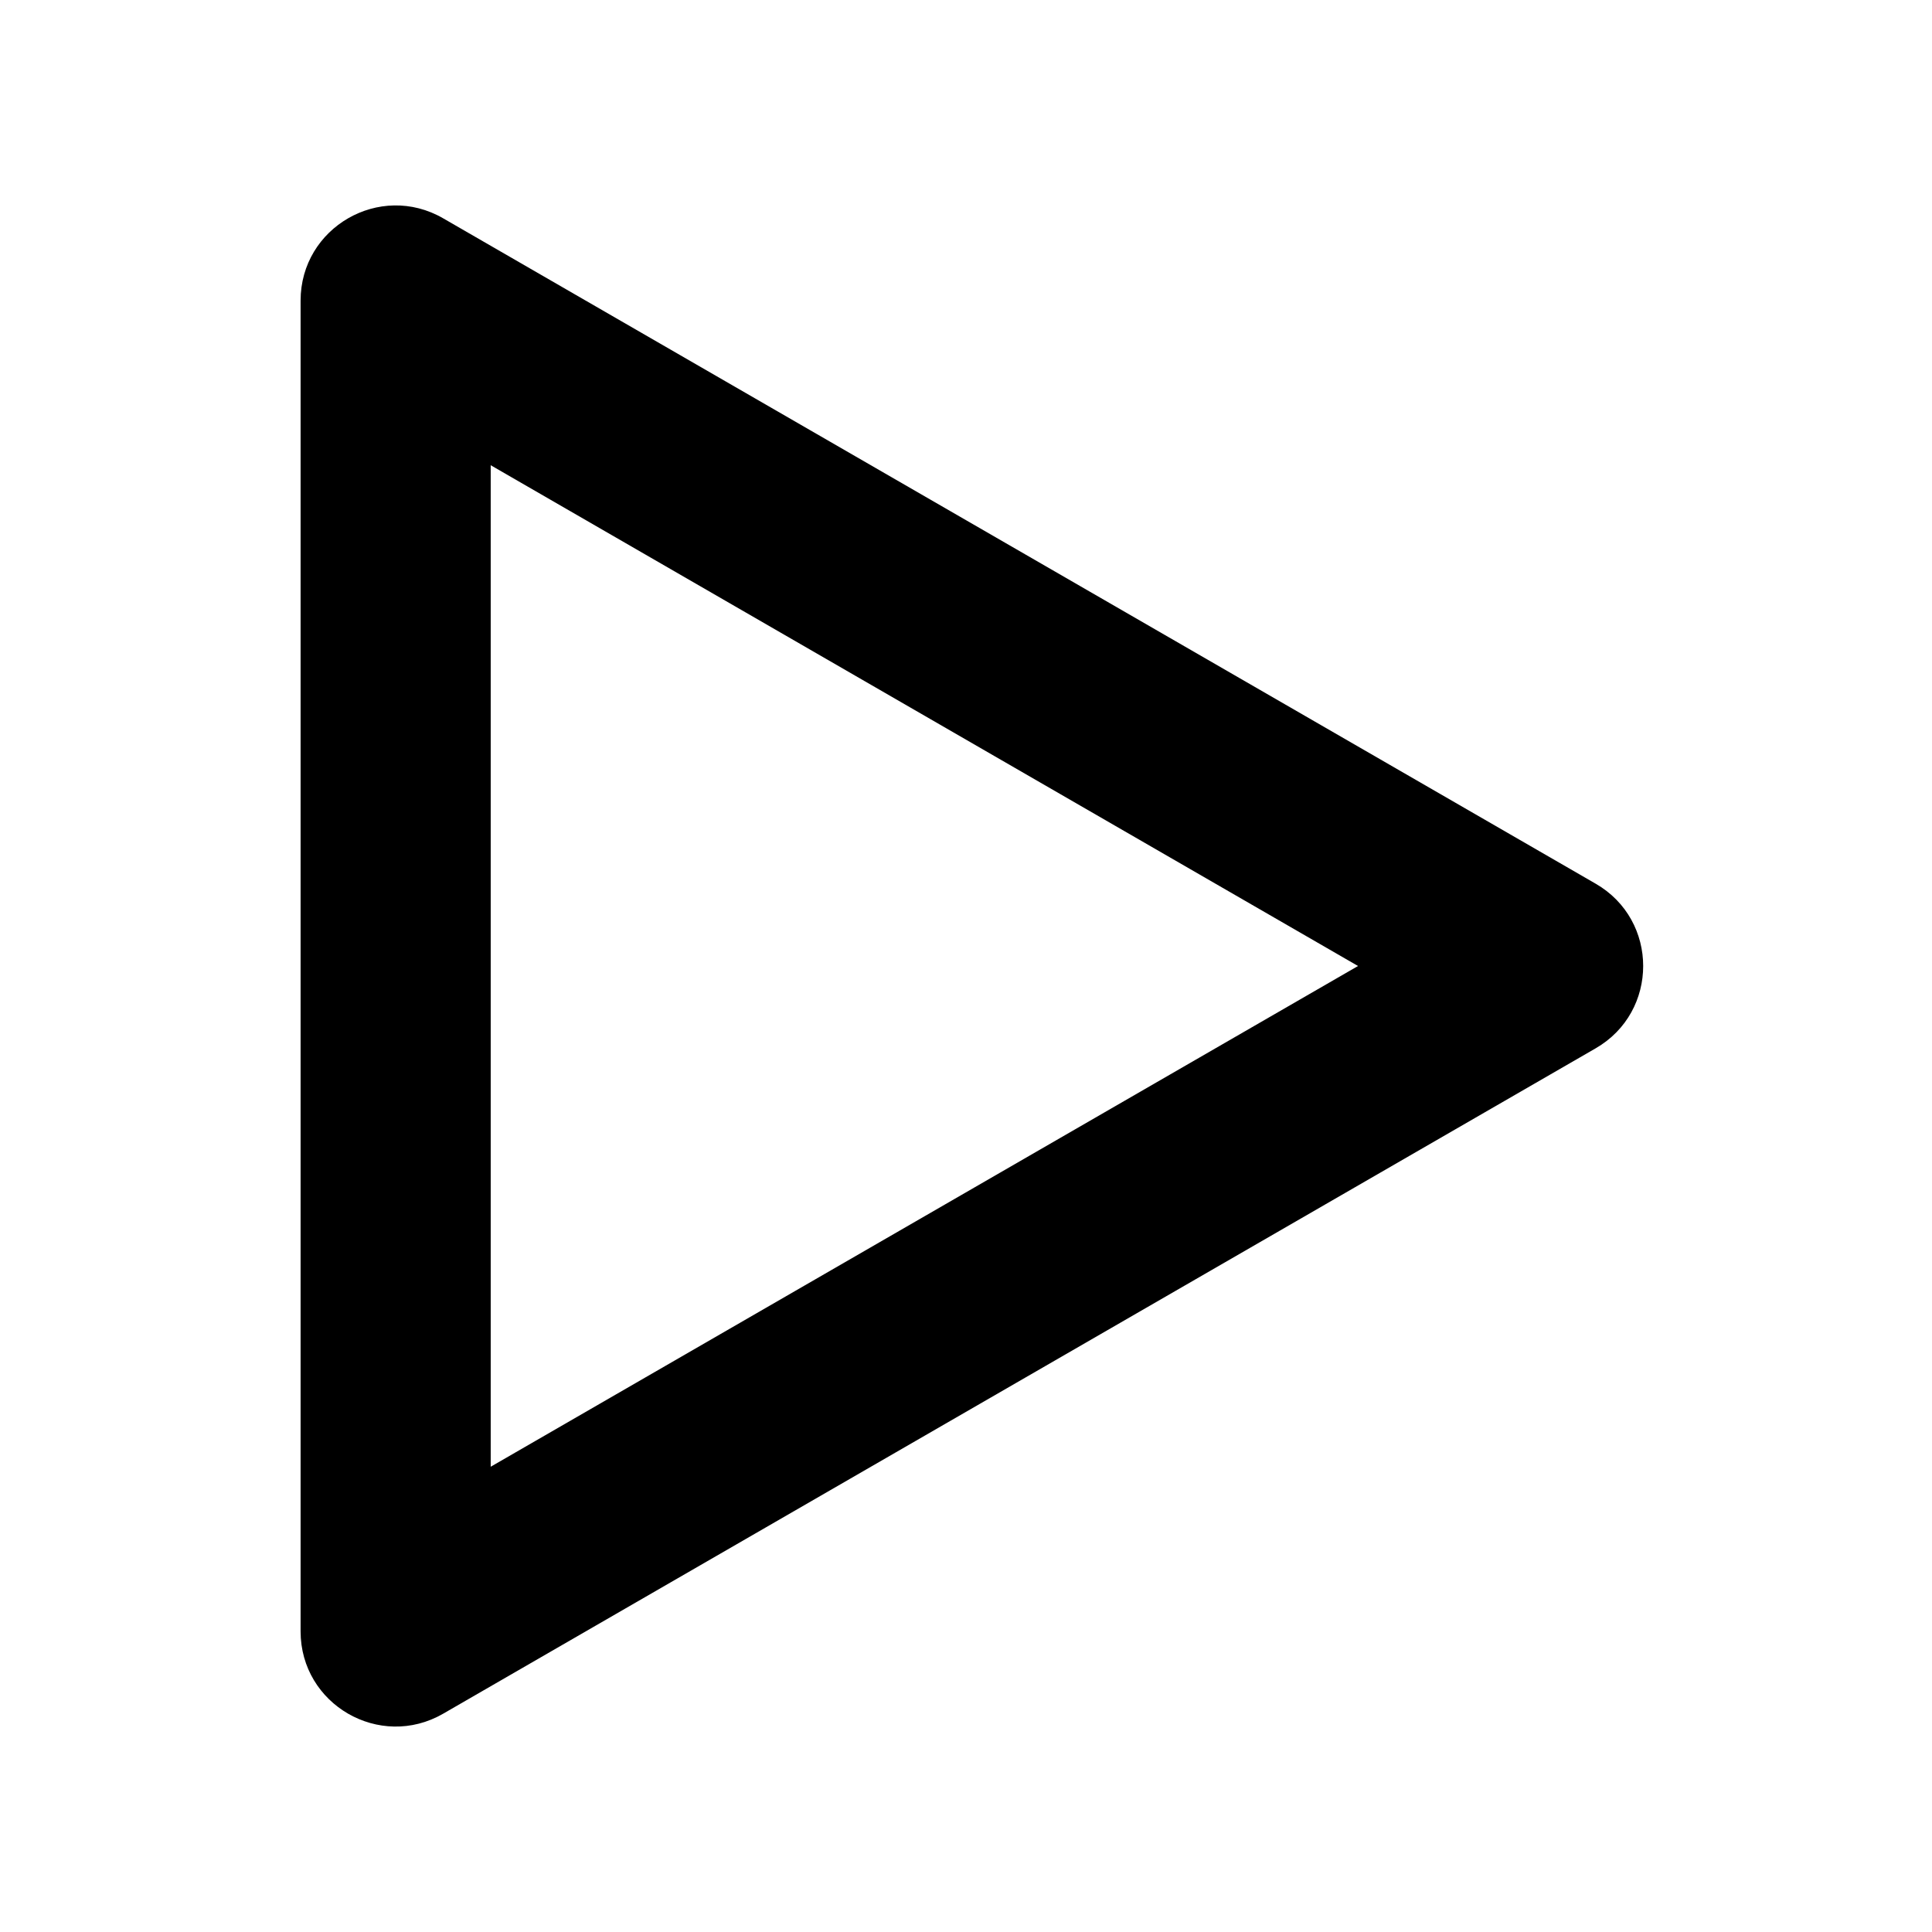 <?xml version="1.0" encoding="UTF-8"?>
<!-- Uploaded to: SVG Repo, www.svgrepo.com, Generator: SVG Repo Mixer Tools -->
<svg fill="#000000" width="800px" height="800px" version="1.1" viewBox="144 144 512 512" xmlns="http://www.w3.org/2000/svg">
 <path d="m223.66 223.66v352.67c0 19.391 20.992 31.512 37.785 21.816l305.42-176.33c16.793-9.691 16.793-33.938 0-43.629l-305.42-176.33c-16.789-9.703-37.785 2.418-37.785 21.809zm280.23 176.34-229.85 132.7v-265.41z"/>
</svg>